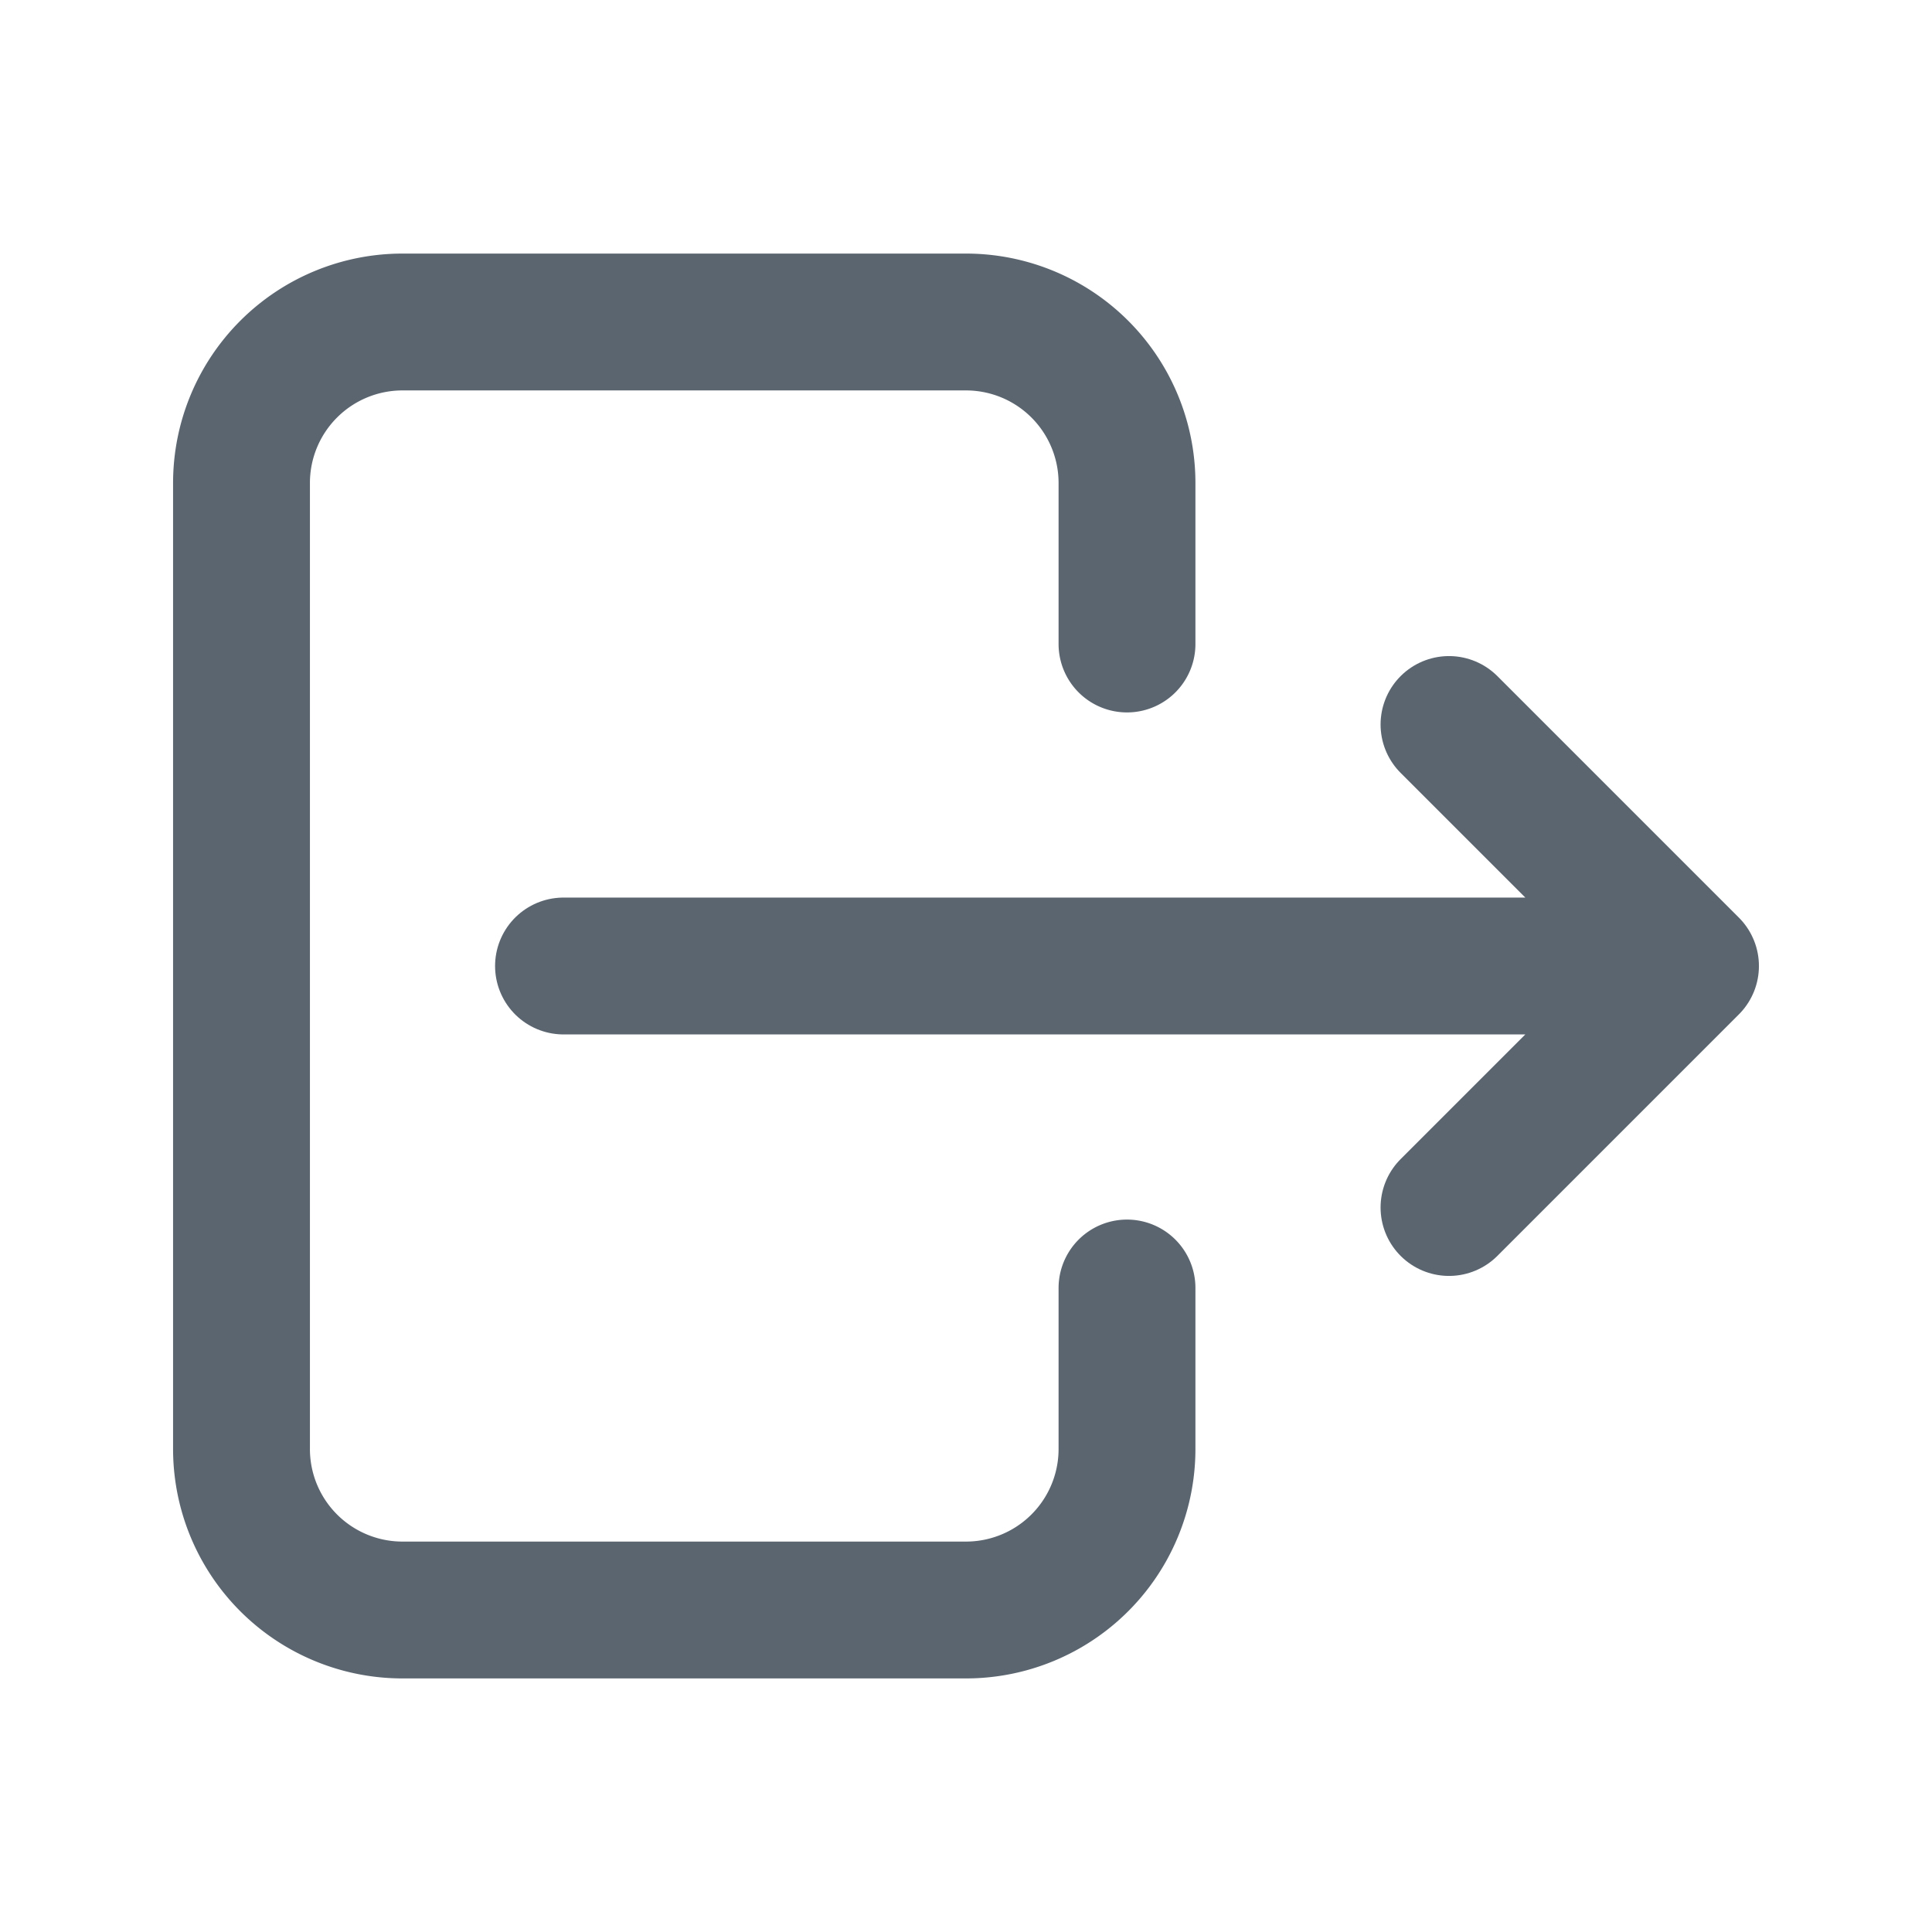 <svg width="24" height="24" xmlns="http://www.w3.org/2000/svg"><g fill="none" fill-rule="evenodd"><path d="M0 0h24v24H0z"/><path d="M14 8V6a2 2 0 0 0-2-2H5a2 2 0 0 0-2 2v12a2 2 0 0 0 2 2h7a2 2 0 0 0 2-2v-2" stroke="#5B6570" stroke-width="1.7" stroke-linecap="round" stroke-linejoin="round"/><path d="M7 12h14l-3-3m0 6l3-3" stroke="#5B6570" stroke-width="1.7" stroke-linecap="round" stroke-linejoin="round"/></g></svg>